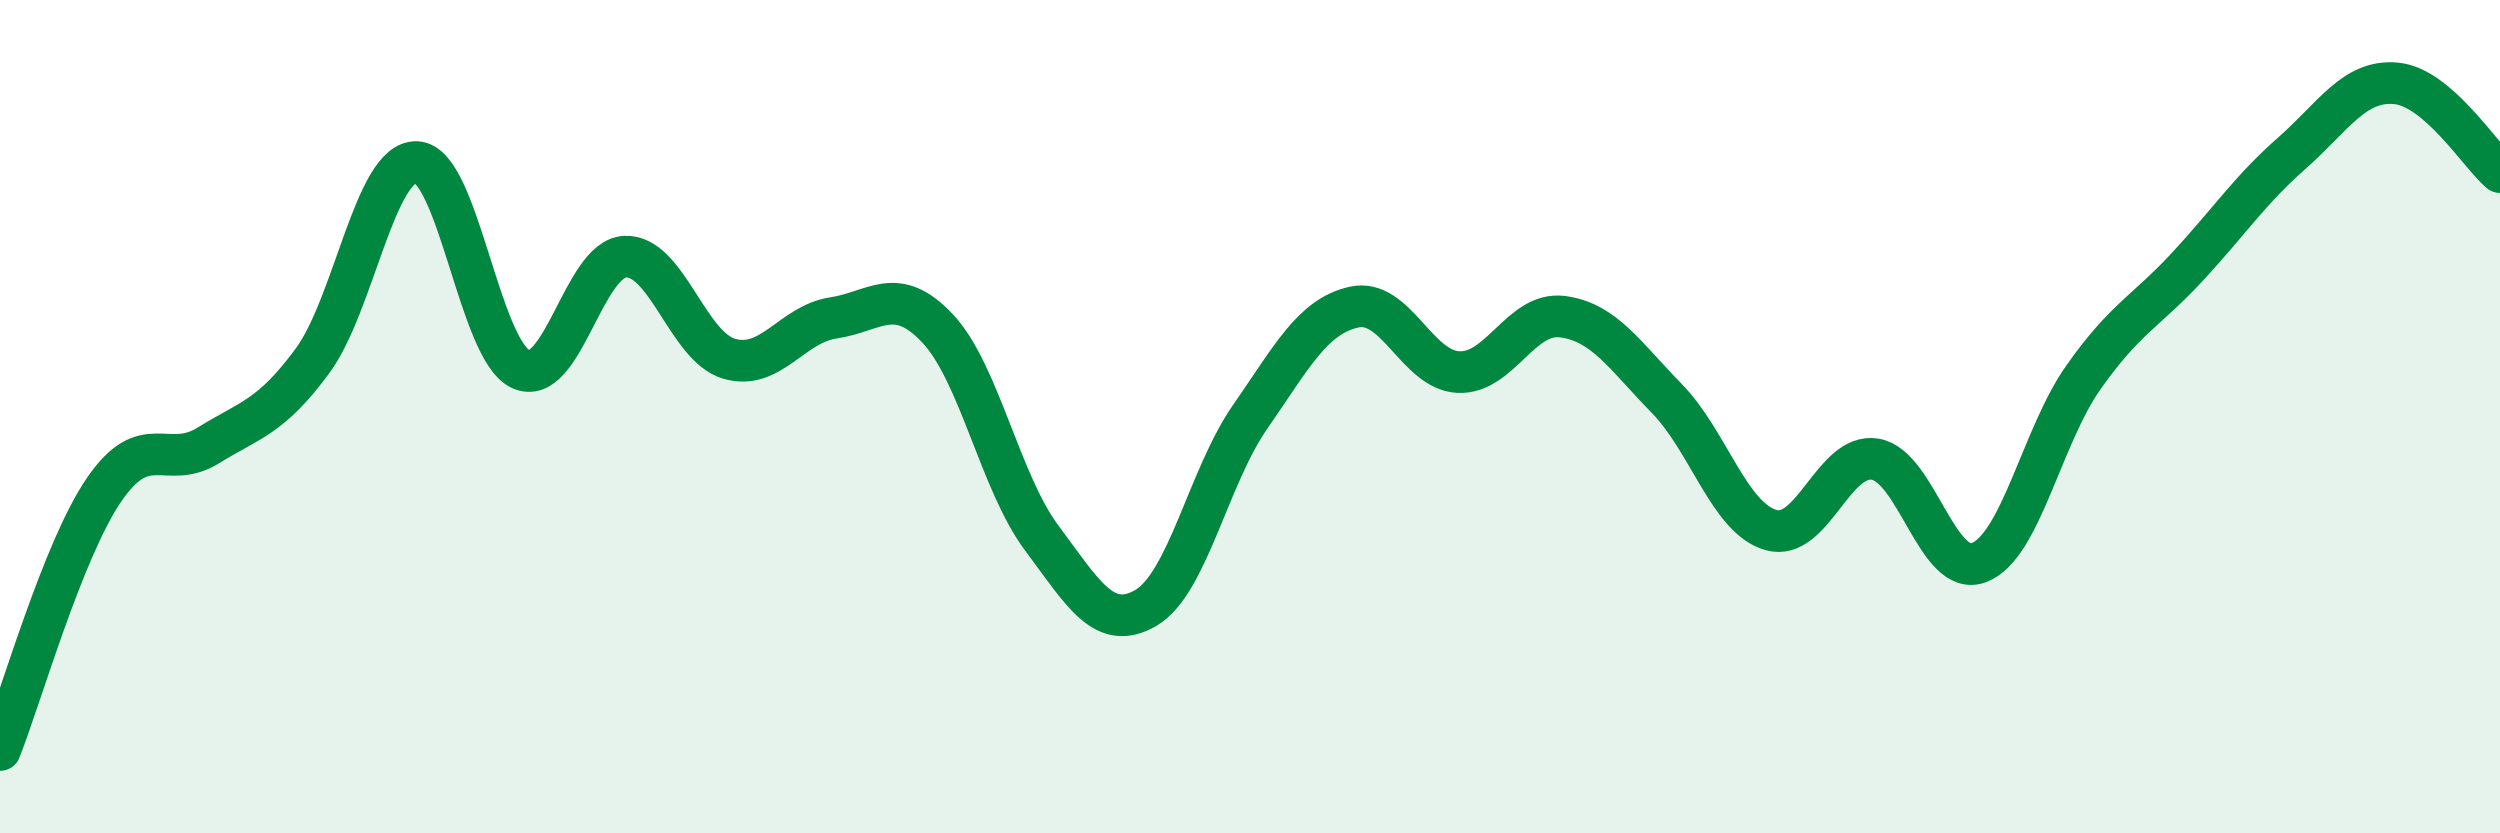 
    <svg width="60" height="20" viewBox="0 0 60 20" xmlns="http://www.w3.org/2000/svg">
      <path
        d="M 0,18 C 0.5,16.75 1.5,13.21 2.5,11.75 C 3.5,10.29 4,11.31 5,10.69 C 6,10.07 6.5,10.02 7.5,8.66 C 8.5,7.3 9,3.85 10,3.89 C 11,3.93 11.5,8.41 12.5,8.86 C 13.5,9.31 14,6.21 15,6.16 C 16,6.11 16.5,8.32 17.5,8.61 C 18.5,8.9 19,7.78 20,7.63 C 21,7.48 21.5,6.82 22.5,7.88 C 23.5,8.94 24,11.57 25,12.91 C 26,14.25 26.5,15.17 27.5,14.59 C 28.5,14.01 29,11.45 30,10.01 C 31,8.57 31.5,7.59 32.5,7.37 C 33.5,7.15 34,8.88 35,8.93 C 36,8.98 36.5,7.47 37.5,7.6 C 38.5,7.73 39,8.54 40,9.56 C 41,10.58 41.5,12.43 42.5,12.72 C 43.5,13.01 44,10.86 45,11.02 C 46,11.18 46.5,13.89 47.5,13.5 C 48.5,13.11 49,10.48 50,9.06 C 51,7.64 51.5,7.48 52.5,6.4 C 53.5,5.32 54,4.56 55,3.68 C 56,2.8 56.5,1.91 57.5,2 C 58.5,2.09 59.5,3.7 60,4.13L60 20L0 20Z"
        fill="#008740"
        opacity="0.1"
        stroke-linecap="round"
        stroke-linejoin="round"
      />
      <path
        d="M 0,18 C 0.5,16.75 1.5,13.21 2.5,11.75 C 3.5,10.29 4,11.31 5,10.69 C 6,10.07 6.5,10.02 7.5,8.66 C 8.5,7.3 9,3.85 10,3.89 C 11,3.93 11.5,8.41 12.5,8.86 C 13.5,9.31 14,6.21 15,6.16 C 16,6.11 16.5,8.32 17.5,8.61 C 18.5,8.9 19,7.78 20,7.63 C 21,7.48 21.5,6.82 22.5,7.88 C 23.5,8.94 24,11.57 25,12.91 C 26,14.25 26.5,15.17 27.5,14.59 C 28.5,14.01 29,11.45 30,10.01 C 31,8.57 31.5,7.59 32.5,7.37 C 33.5,7.15 34,8.88 35,8.93 C 36,8.98 36.5,7.47 37.5,7.6 C 38.5,7.73 39,8.54 40,9.56 C 41,10.58 41.5,12.43 42.5,12.72 C 43.5,13.01 44,10.86 45,11.02 C 46,11.18 46.5,13.89 47.5,13.5 C 48.5,13.11 49,10.48 50,9.06 C 51,7.64 51.5,7.48 52.5,6.4 C 53.5,5.32 54,4.56 55,3.68 C 56,2.8 56.5,1.91 57.5,2 C 58.5,2.09 59.5,3.7 60,4.13"
        stroke="#008740"
        stroke-width="1"
        fill="none"
        stroke-linecap="round"
        stroke-linejoin="round"
      />
    </svg>
  